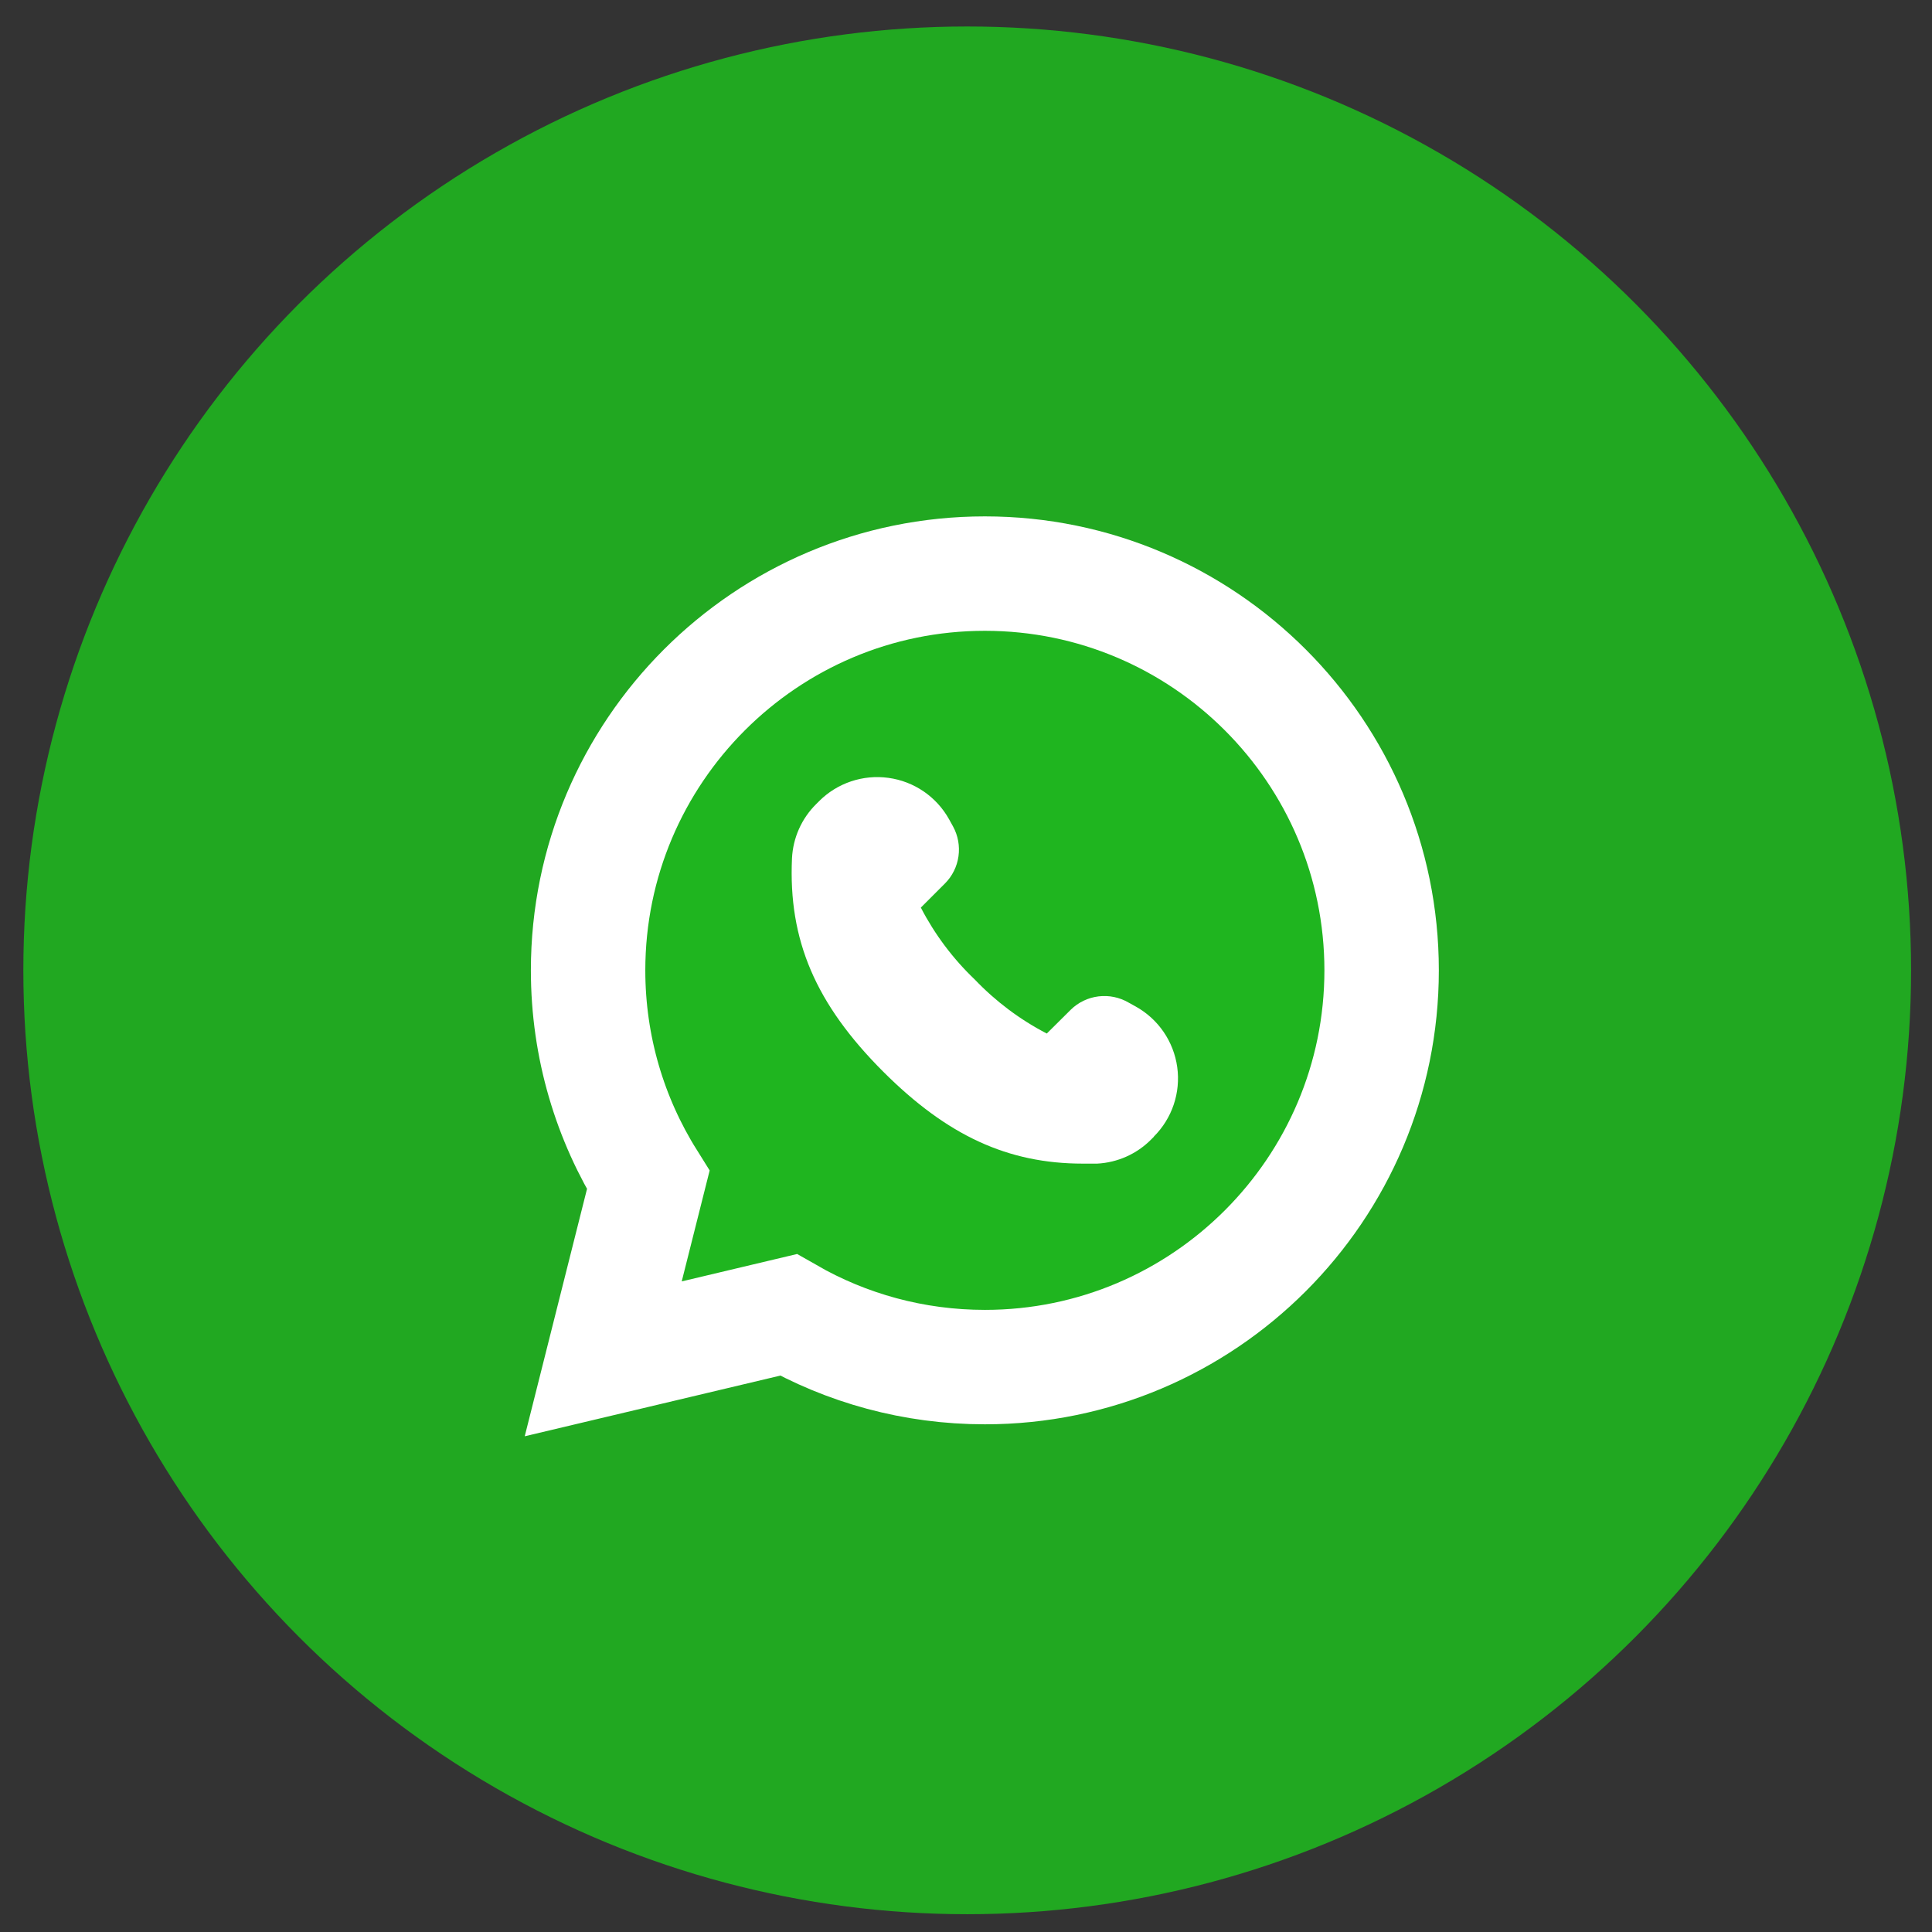 <svg width="48" height="48" viewBox="0 0 48 48" fill="none" xmlns="http://www.w3.org/2000/svg">
<rect x="0" y="0" width="48" height="48" fill="#333333" stroke="none"/>
<circle opacity="0.9" cx="24.03" cy="24.108" r="23.45" fill="#1FB51F"/>
<path d="M19.586 32.668C21.029 33.495 22.695 33.965 24.471 33.965C29.907 33.965 34.326 29.544 34.326 24.108C34.326 18.672 29.907 14.251 24.471 14.251H24.466C19.03 14.251 14.611 18.671 14.611 24.108C14.611 26.018 15.158 27.807 16.105 29.32L15.559 31.488L14.987 33.76L17.266 33.219L19.586 32.668Z" fill="#1FB51F" stroke="white" stroke-width="2.843"/>
<path d="M28.671 28.239L28.599 28.311C28.242 28.671 27.764 28.884 27.258 28.91H26.905C25.037 28.91 23.535 28.213 21.948 26.63C20.263 24.945 19.583 23.358 19.677 21.32H19.677C19.703 20.814 19.916 20.336 20.276 19.979L20.348 19.907C20.8 19.453 21.44 19.238 22.075 19.326C22.71 19.413 23.267 19.794 23.579 20.354L23.678 20.533H23.678C23.802 20.759 23.849 21.02 23.813 21.275C23.777 21.531 23.659 21.768 23.477 21.95L22.878 22.549C23.223 23.215 23.676 23.819 24.219 24.337C24.737 24.879 25.341 25.332 26.007 25.678L26.601 25.088C26.788 24.904 27.03 24.787 27.291 24.755C27.551 24.723 27.814 24.777 28.04 24.909L28.219 25.008C28.779 25.32 29.16 25.877 29.248 26.512C29.336 27.147 29.121 27.787 28.666 28.239L28.671 28.239Z" fill="white"/>
</svg>
